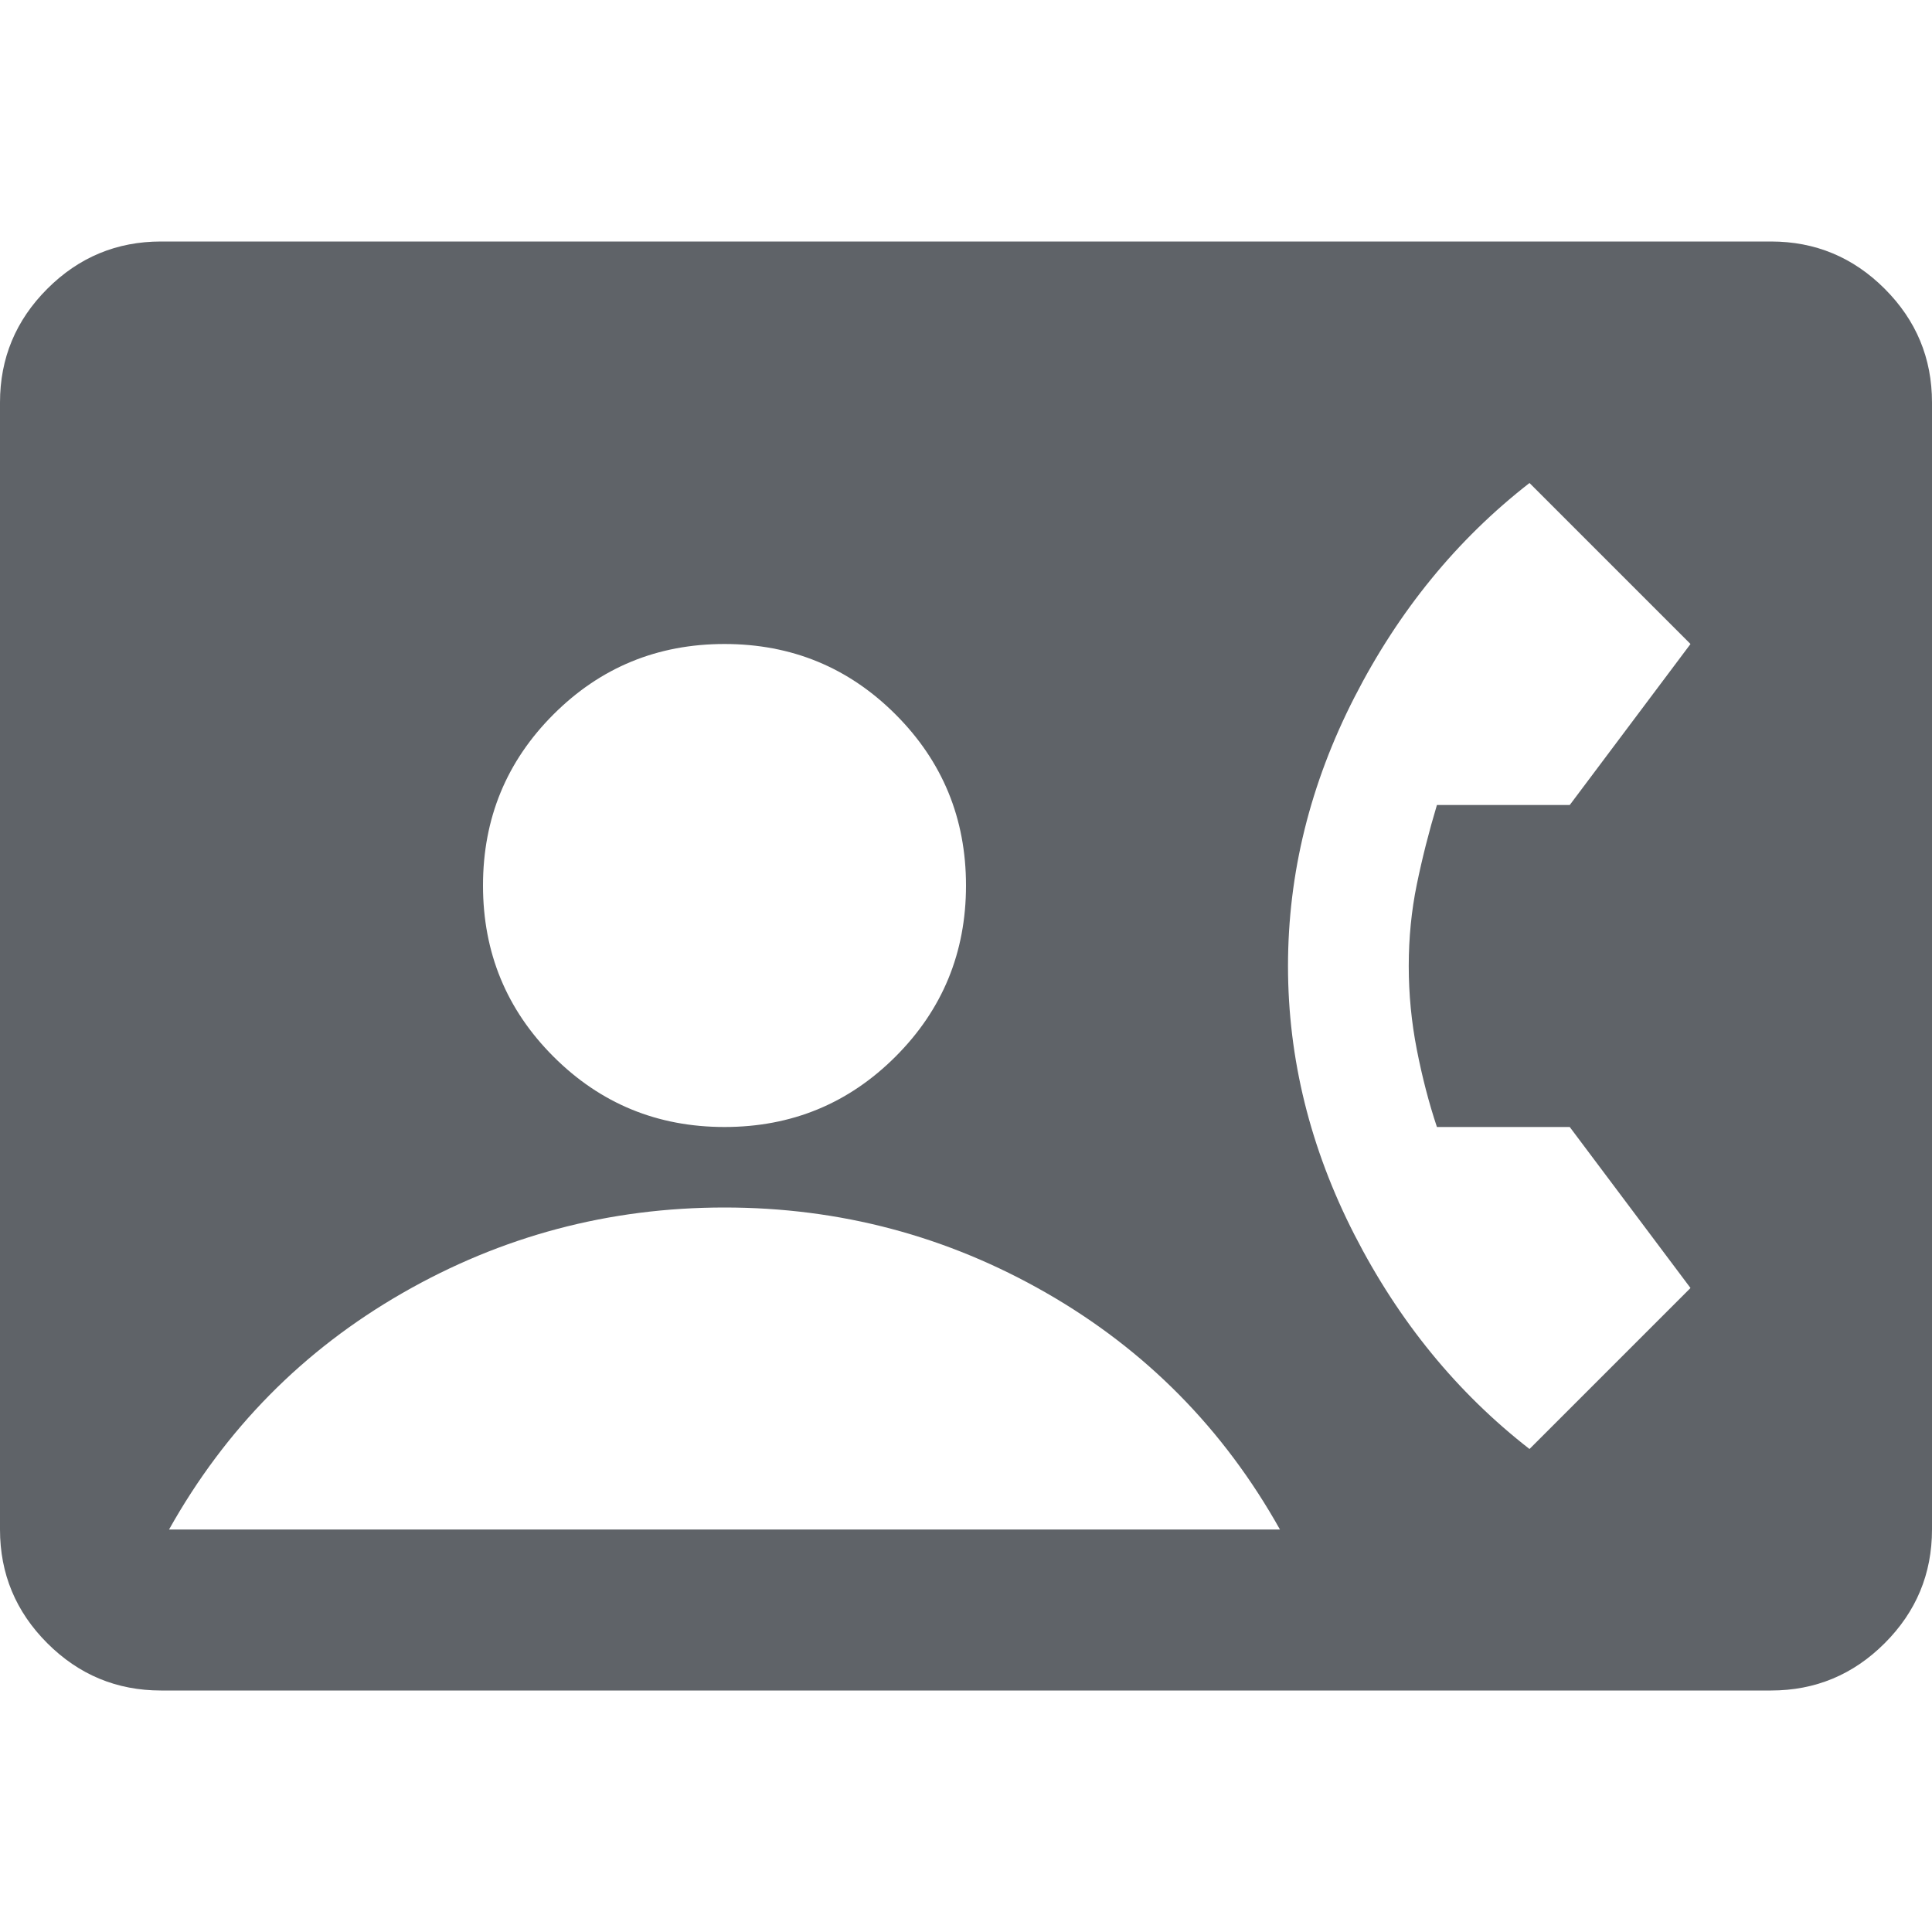 <svg xmlns="http://www.w3.org/2000/svg" height="24px" viewBox="0 -960 960 960" width="24px" fill="#5f6368"><path d="M80-120q-33 0-56.5-23.5T0-200v-560q0-33 23.5-56.5T80-840h800q33 0 56.5 23.5T960-760v560q0 33-23.5 56.5T880-120H80Zm280-280q50 0 85-35t35-85q0-50-35-85t-85-35q-50 0-85 35t-35 85q0 50 35 85t85 35Zm400 160 80-80-60-80h-66q-6-18-10-38.5t-4-41.5q0-21 4-40.5t10-39.5h66l60-80-80-80q-54 42-87 106.5T640-480q0 69 33 133.5T760-240ZM84-200h552q-42-75-116-117.5T360-360q-86 0-160 42.5T84-200Z"/></svg>